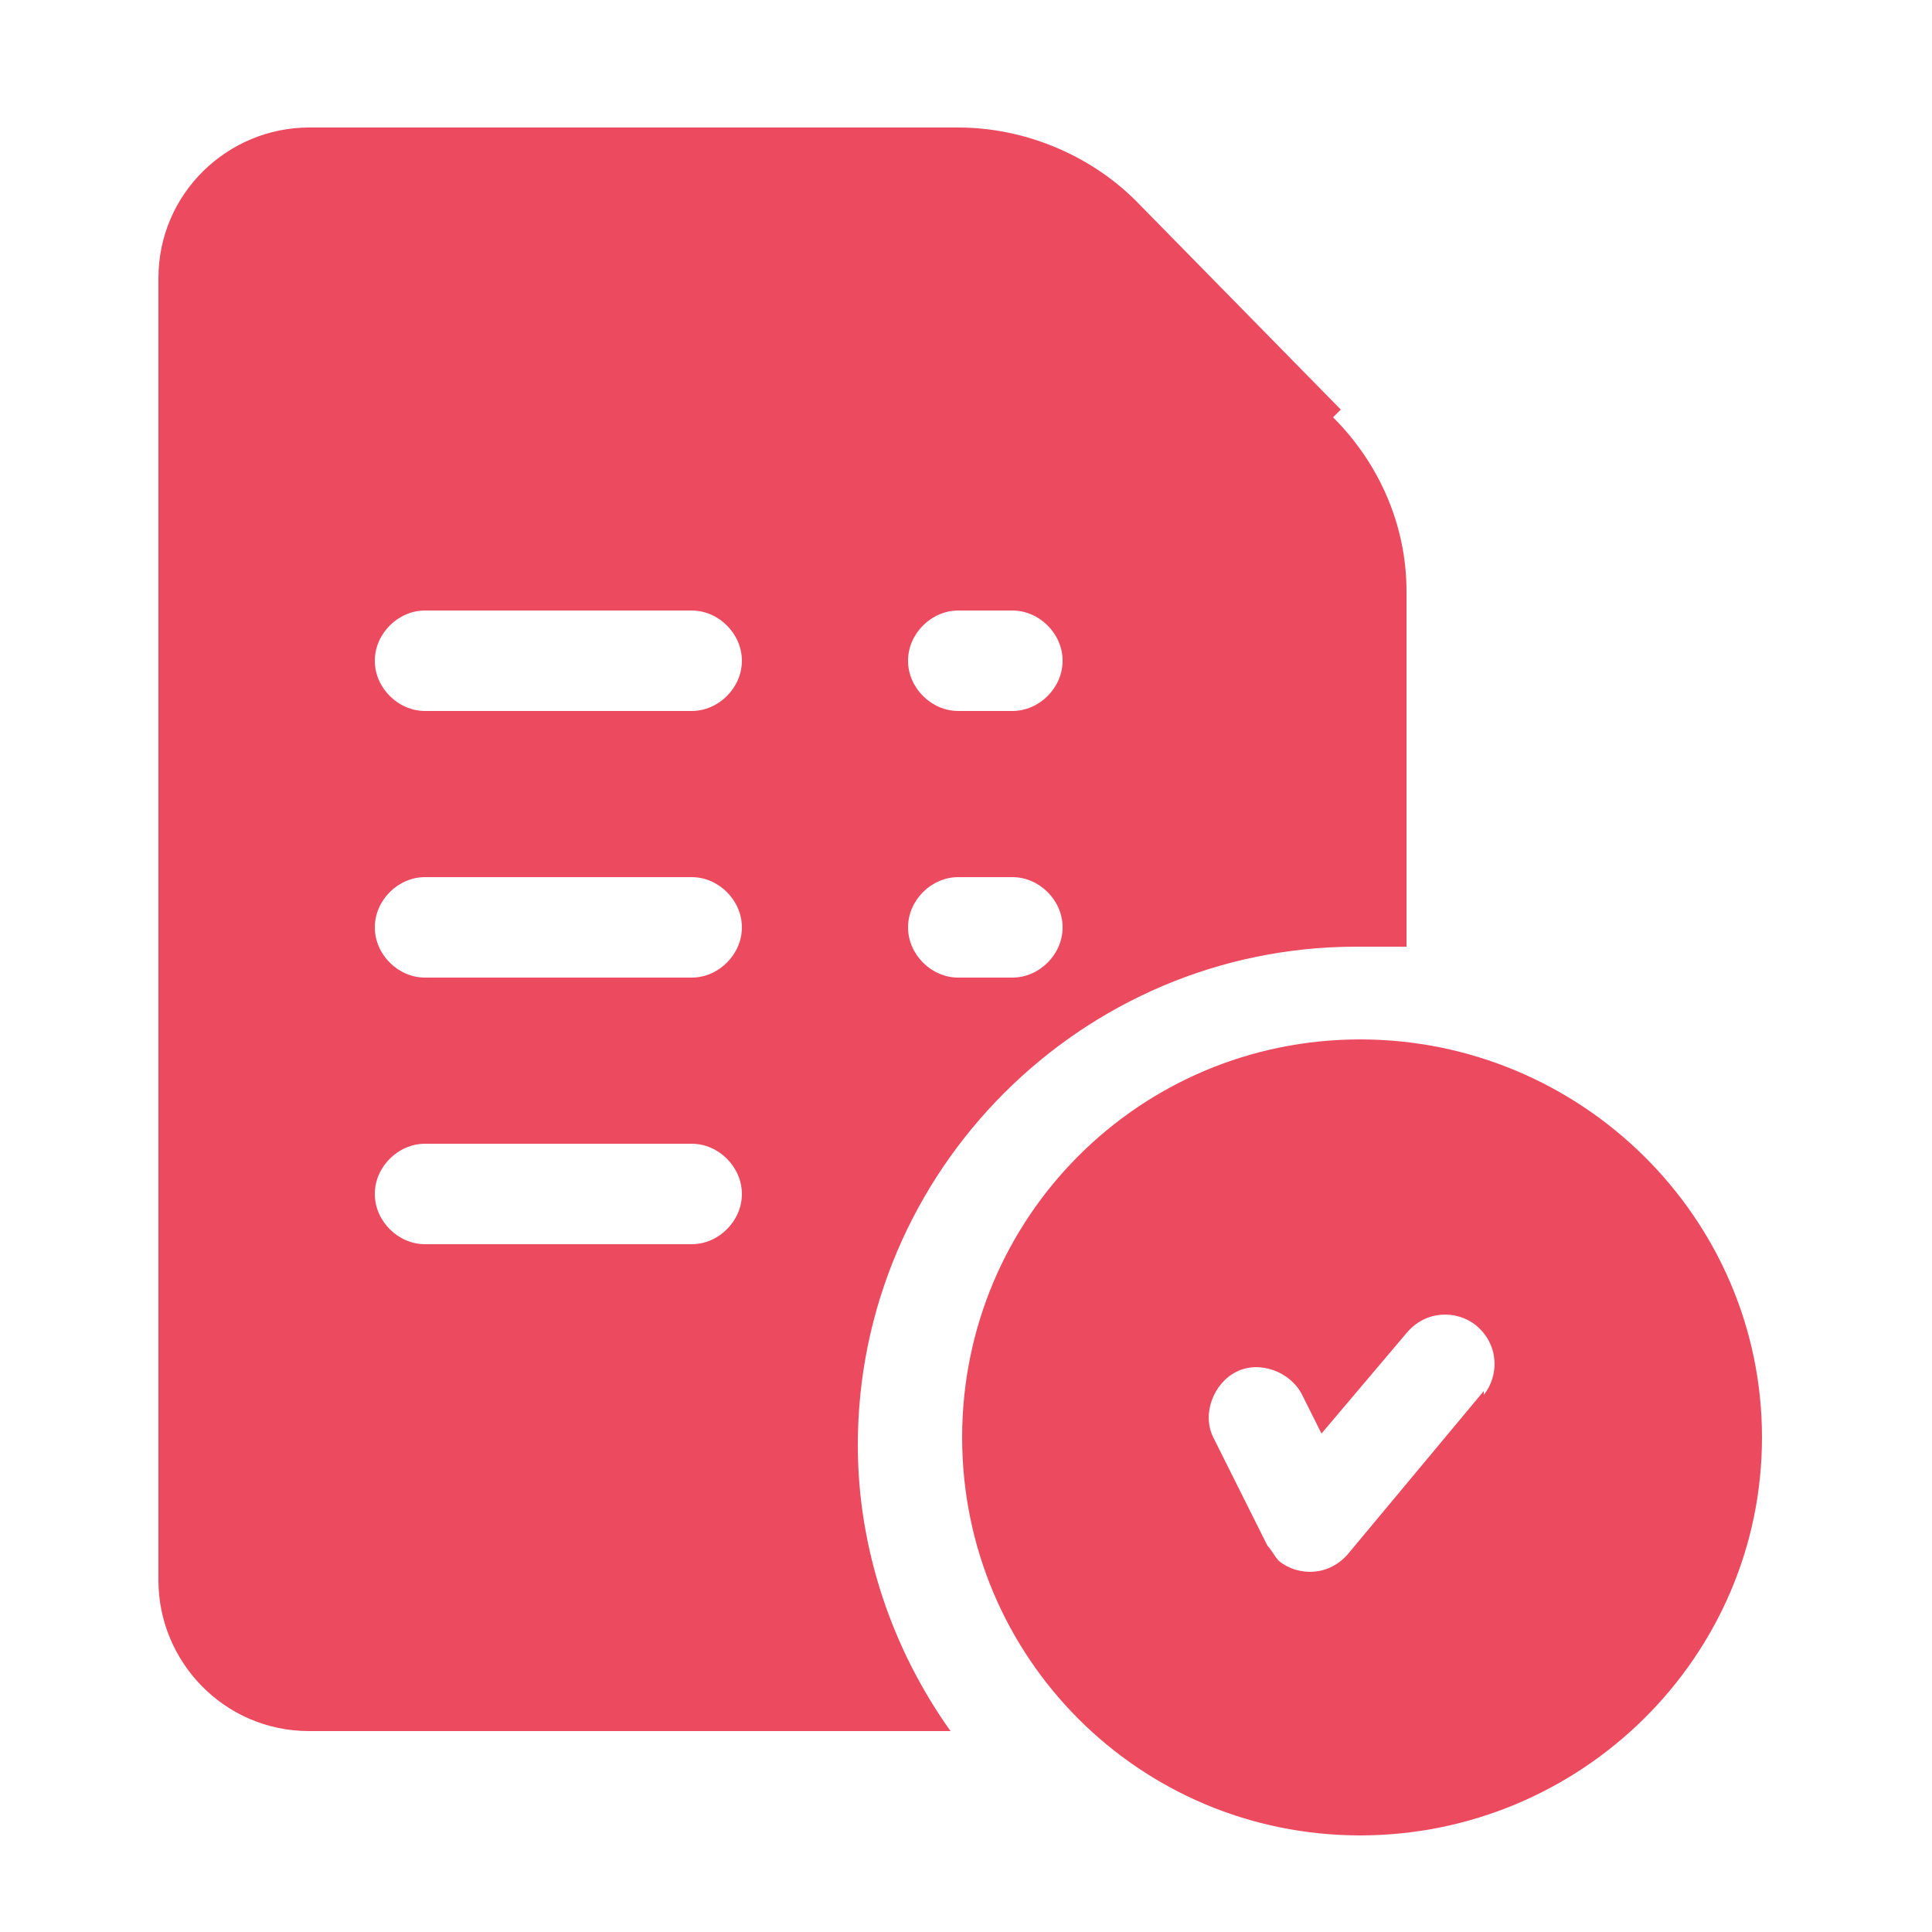 <?xml version="1.0" encoding="UTF-8"?>
<svg id="Layer_1" xmlns="http://www.w3.org/2000/svg" width="50" height="50" version="1.1" viewBox="0 0 50 50">
  <!-- Generator: Adobe Illustrator 29.2.1, SVG Export Plug-In . SVG Version: 2.1.0 Build 116)  -->
  <defs>
    <style>
      .st0 {
        fill: #ec4a5e;
      }
    </style>
  </defs>
  <path class="st0" d="M35.2,26.9c-5.7,0-10.3,4.6-10.3,10.3s4.6,10.3,10.3,10.3,10.4-4.6,10.4-10.3-4.7-10.3-10.4-10.3ZM38.4,36l-3.5,4.2c-.5.6-1.3.6-1.8.2-.1-.1-.2-.3-.3-.4l-1.4-2.8c-.3-.6,0-1.4.6-1.7.6-.3,1.4,0,1.7.6l.5,1,2.2-2.6c.5-.6,1.3-.6,1.8-.2.6.5.6,1.3.2,1.8h0Z"/>
  <path class="st0" d="M34.7,10.6l-5.3-5.4h0c-1.2-1.2-2.9-1.9-4.6-1.9H8c-2.1,0-3.9,1.7-3.9,3.9v33.7c0,2.1,1.7,3.9,3.9,3.9h16.6c-1.5-2.1-2.4-4.7-2.4-7.4,0-7.1,5.8-12.9,12.9-12.9s.9,0,1.3,0v-9.2c0-1.7-.7-3.3-1.9-4.5ZM17.9,32.2h-6.9c-.7,0-1.3-.6-1.3-1.3s.6-1.3,1.3-1.3h6.9c.7,0,1.3.6,1.3,1.3s-.6,1.3-1.3,1.3ZM17.9,25.3h-6.9c-.7,0-1.3-.6-1.3-1.3s.6-1.3,1.3-1.3h6.9c.7,0,1.3.6,1.3,1.3s-.6,1.3-1.3,1.3ZM17.9,18.4h-6.9c-.7,0-1.3-.6-1.3-1.3s.6-1.3,1.3-1.3h6.9c.7,0,1.3.6,1.3,1.3s-.6,1.3-1.3,1.3ZM26.2,25.3h-1.4c-.7,0-1.3-.6-1.3-1.3s.6-1.3,1.3-1.3h1.4c.7,0,1.3.6,1.3,1.3s-.6,1.3-1.3,1.3ZM26.2,18.4h-1.4c-.7,0-1.3-.6-1.3-1.3s.6-1.3,1.3-1.3h1.4c.7,0,1.3.6,1.3,1.3s-.6,1.3-1.3,1.3Z"/>
</svg>